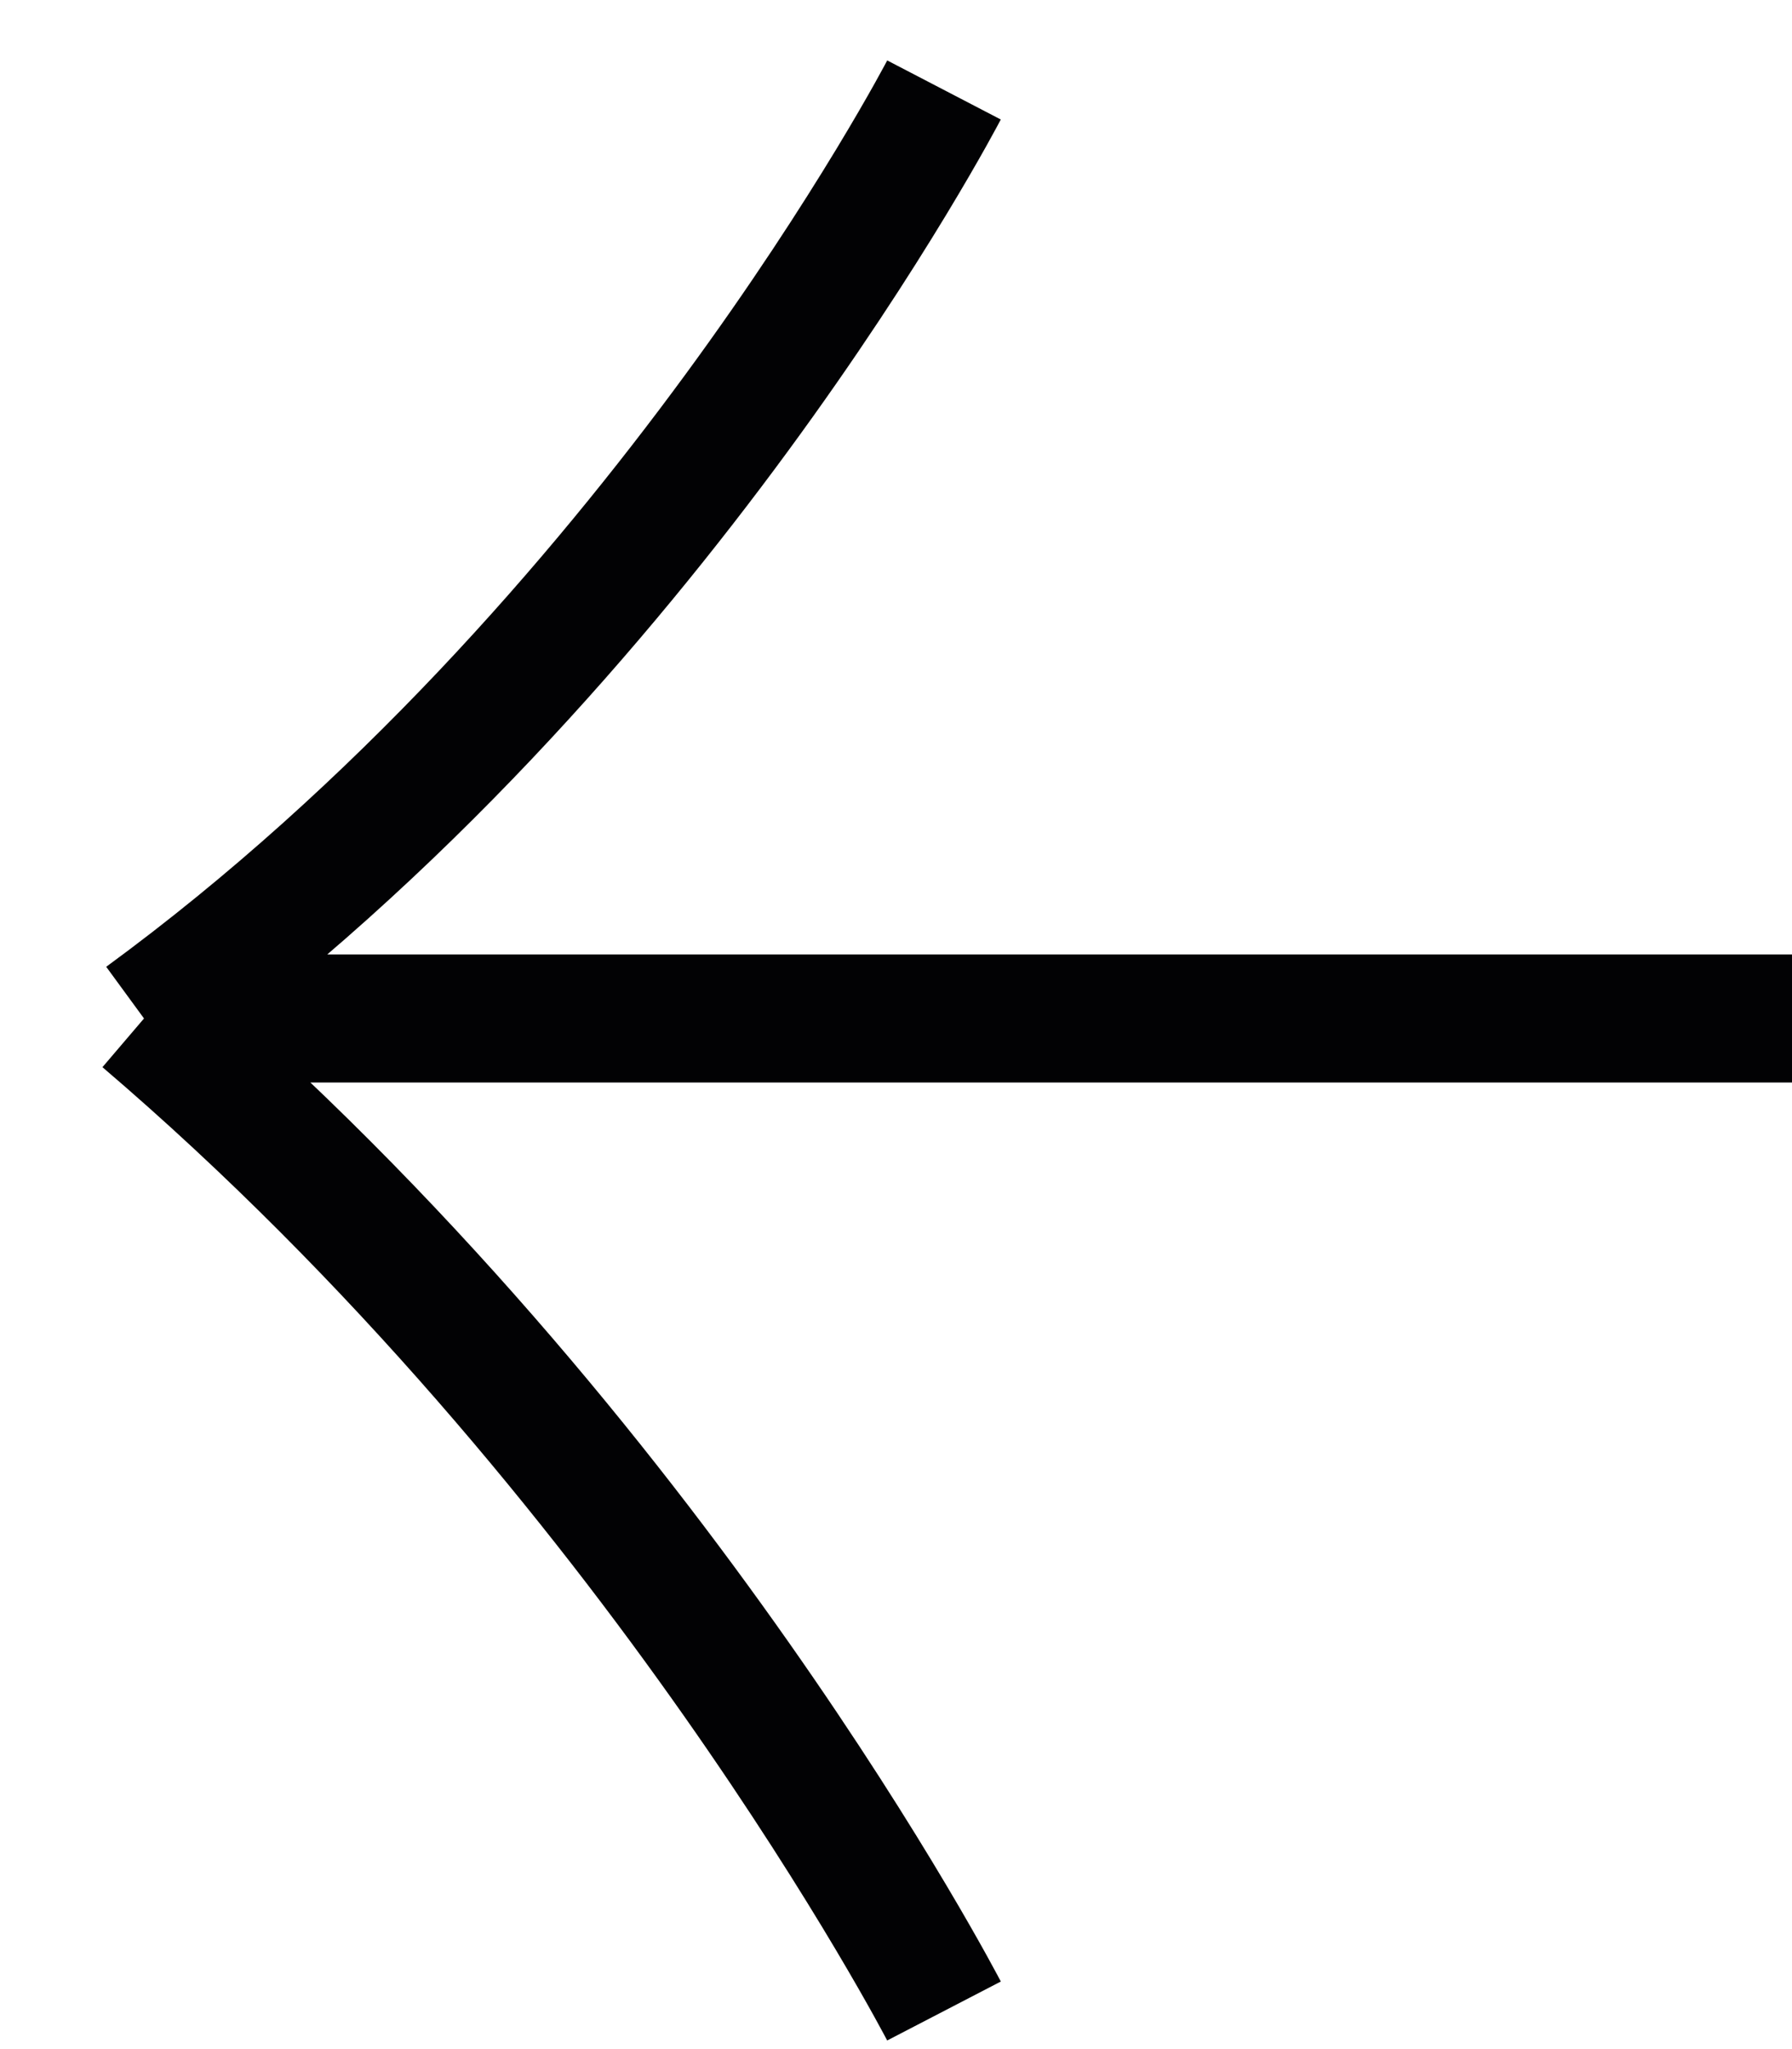 <svg width="28" height="32" viewBox="0 0 28 32" fill="none" xmlns="http://www.w3.org/2000/svg">
<path d="M28 15.905C6.912 15.905 23.338 15.905 2.25 15.905M2.25 15.905C10.256 22.739 14.75 31.405 14.75 31.405M2.25 15.905C10.256 10.047 14.75 1.405 14.75 1.405" stroke="#020204" stroke-width="2"/>
</svg>
